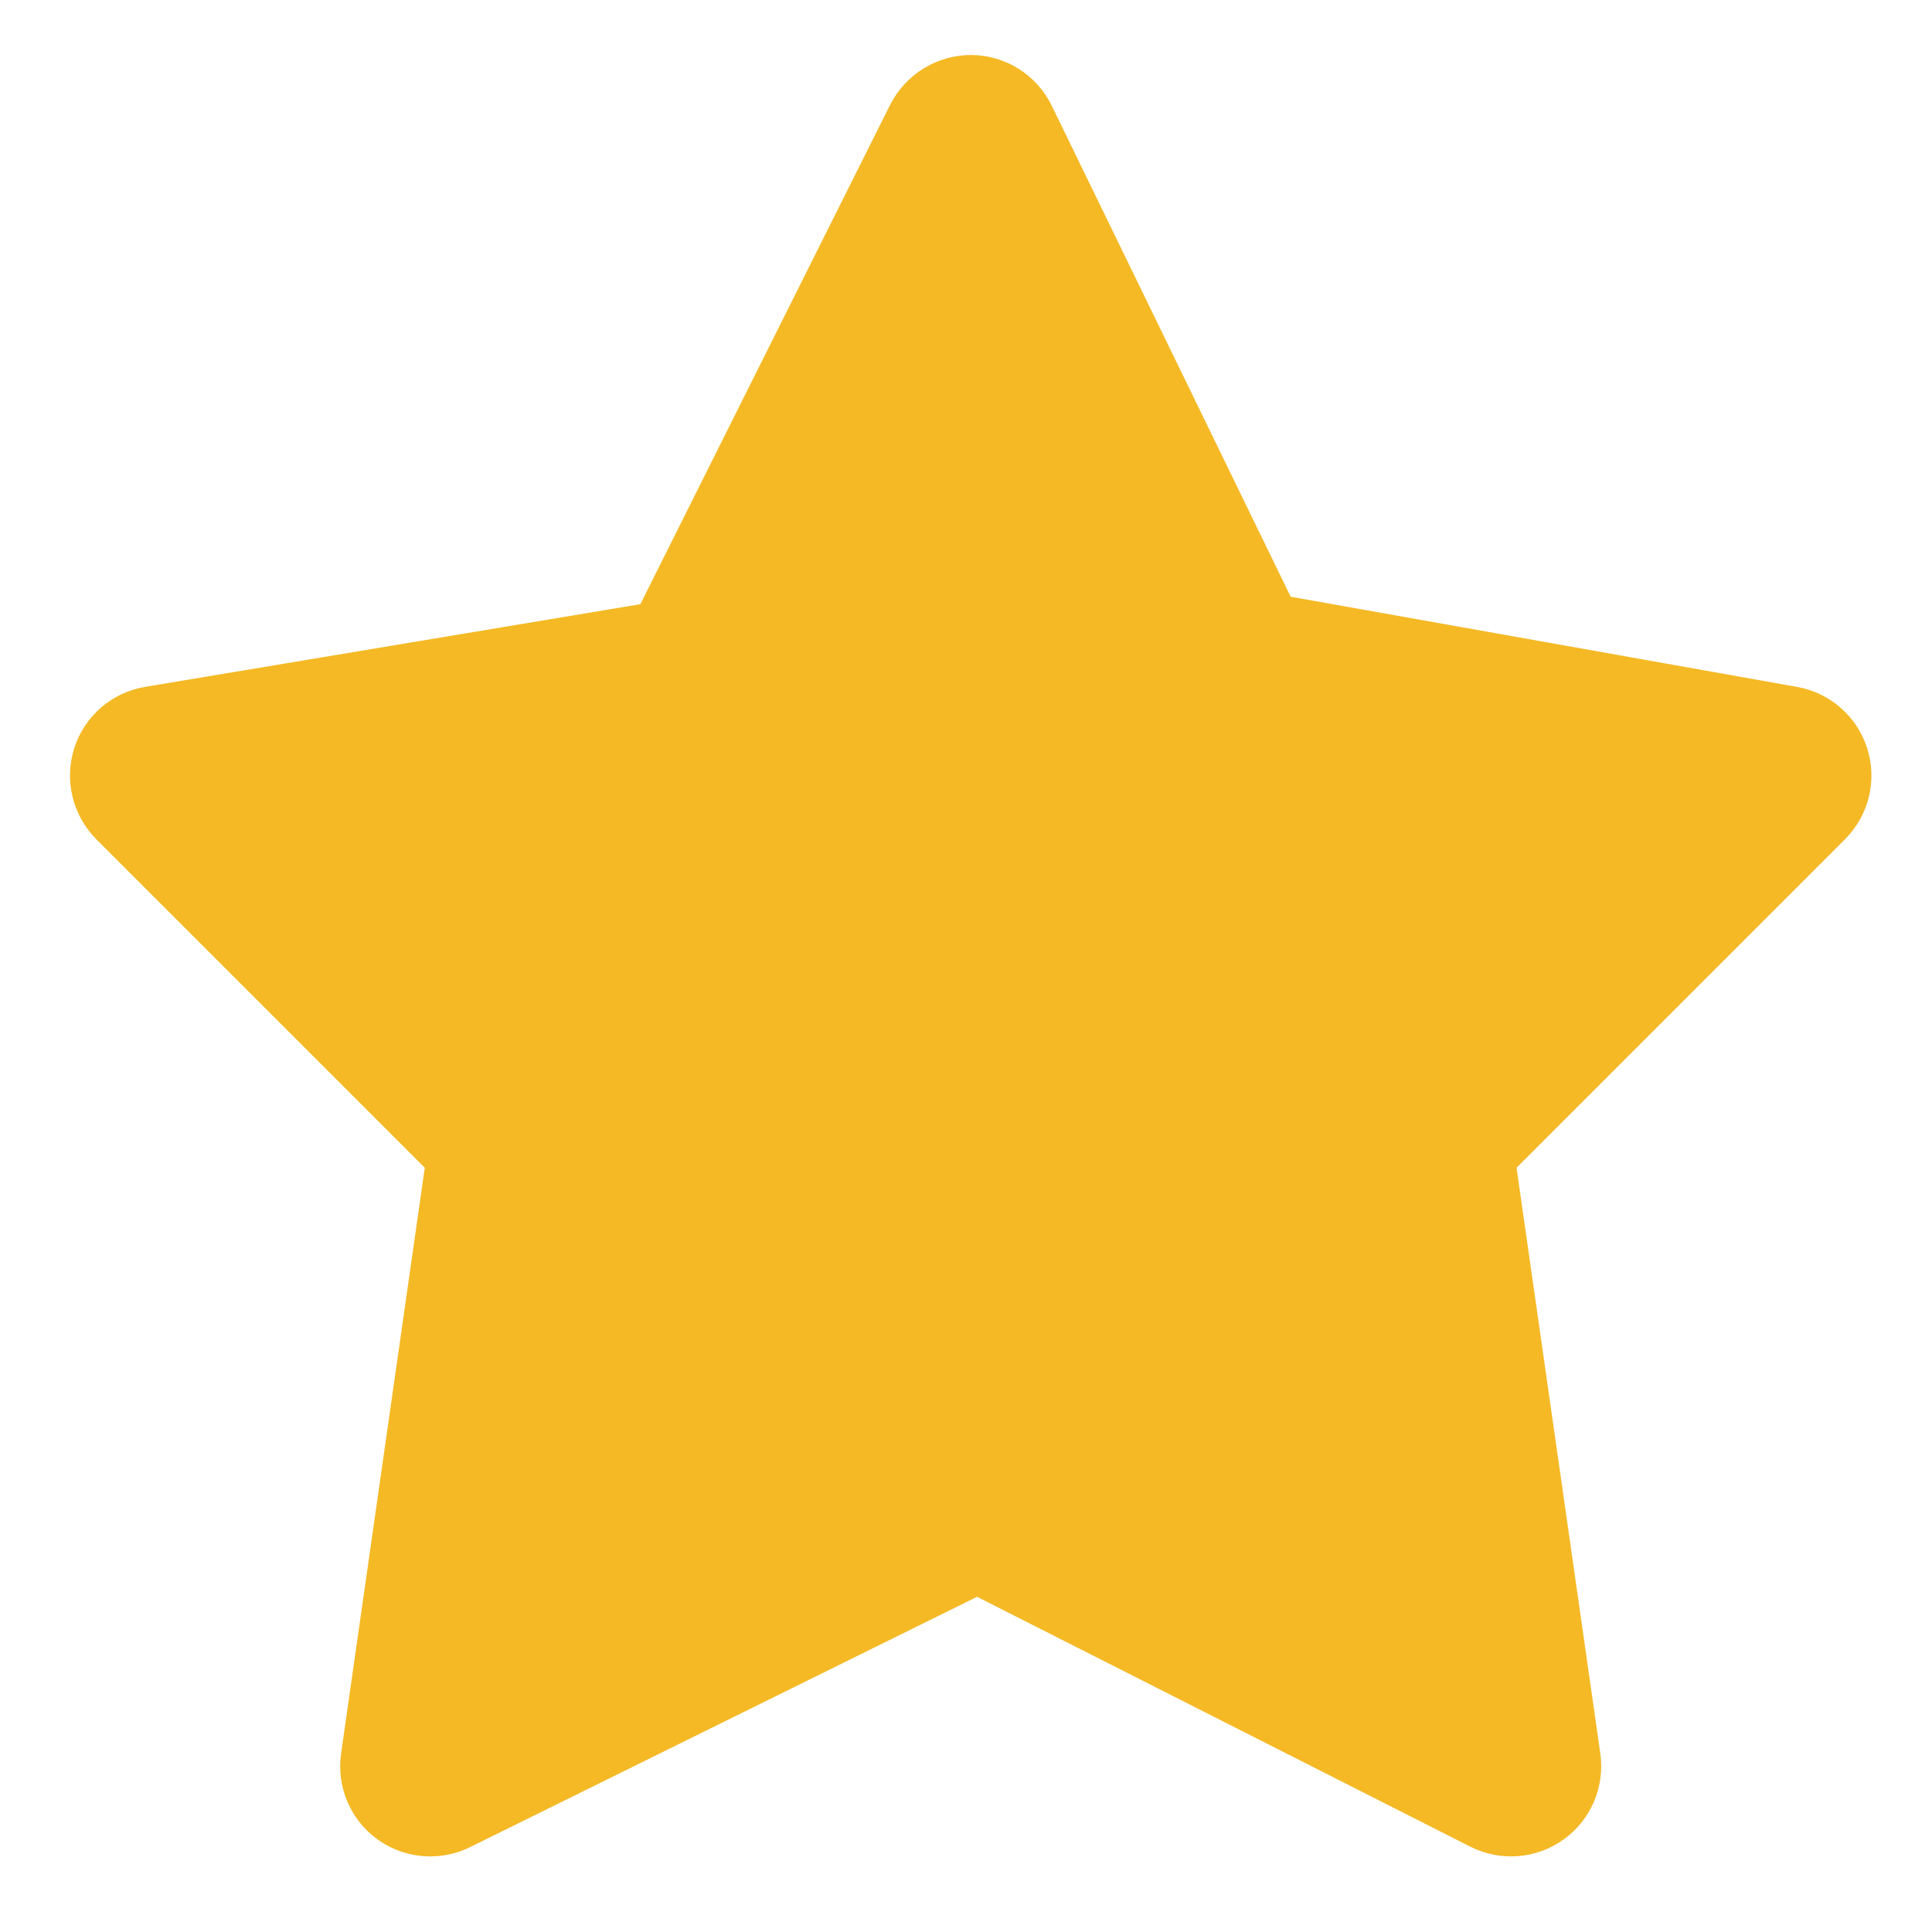 <svg width="22" height="22" viewBox="0 0 22 22" fill="none" xmlns="http://www.w3.org/2000/svg">
<path d="M4.9 21.139C4.683 21.139 4.473 21.071 4.297 20.944C3.989 20.721 3.83 20.344 3.884 19.967L4.837 13.297L1.097 9.557C0.826 9.285 0.729 8.884 0.846 8.518C0.963 8.153 1.275 7.884 1.654 7.821L7.292 6.88L10.136 1.194C10.312 0.846 10.669 0.626 11.059 0.626C11.449 0.628 11.805 0.852 11.976 1.203L14.697 6.795L20.464 7.822C20.84 7.889 21.148 8.159 21.263 8.524C21.378 8.888 21.28 9.287 21.009 9.557L17.269 13.297L18.223 19.967C18.277 20.346 18.116 20.724 17.804 20.947C17.494 21.17 17.085 21.201 16.744 21.029L11.126 18.183L5.354 21.033C5.213 21.103 5.057 21.139 4.9 21.139Z" fill="#F4B925"/>
</svg>
